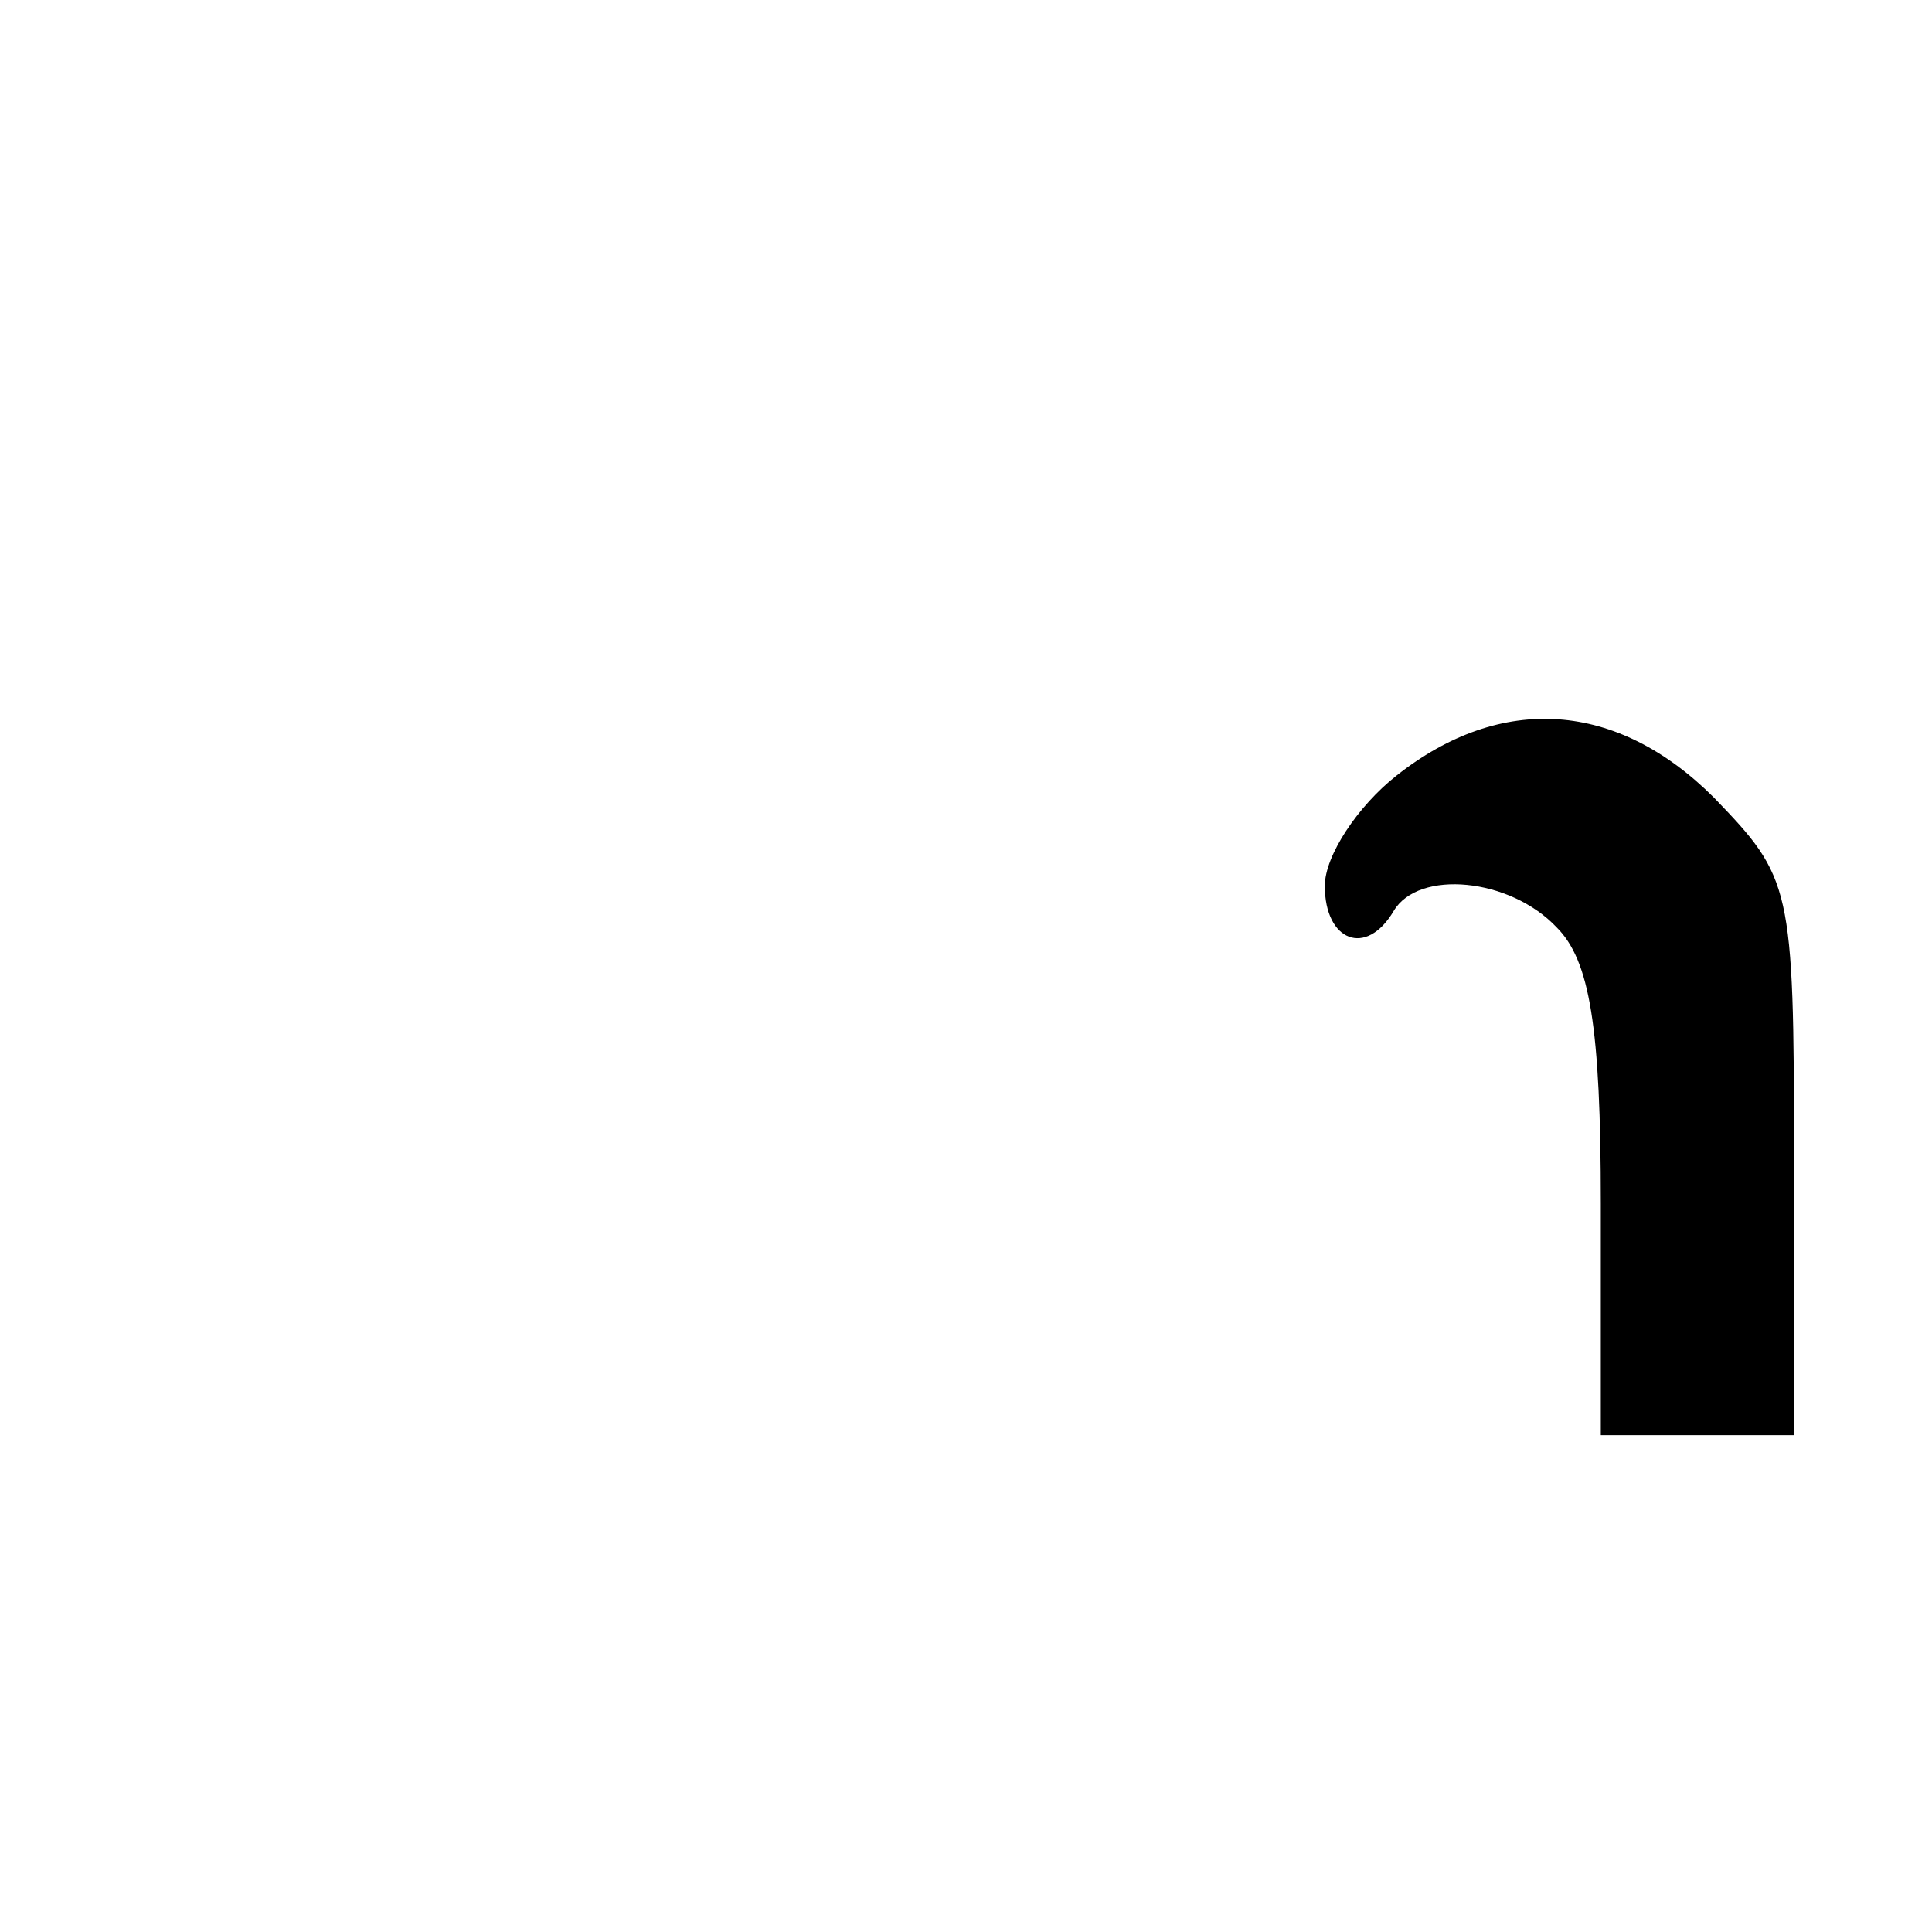<?xml version="1.0" standalone="no"?>
<!DOCTYPE svg PUBLIC "-//W3C//DTD SVG 20010904//EN"
 "http://www.w3.org/TR/2001/REC-SVG-20010904/DTD/svg10.dtd">
<svg version="1.0" xmlns="http://www.w3.org/2000/svg"
 width="70pt" height="70pt" viewBox="0 0 70 70"
 preserveAspectRatio="xMidYMid meet">
<g transform="translate(0,70) scale(0.1,-0.1)"
fill="#000000" stroke="none">
<path d="M506 419 c-14 -11 -26 -29 -26 -40 0 -20 15 -26 25 -9 9 15 42 12 59
-6 12 -12 16 -36 16 -100 l0 -84 35 0 35 0 0 101 c0 98 -1 101 -29 130 -35 35
-77 38 -115 8z"/>
</g>
</svg>
